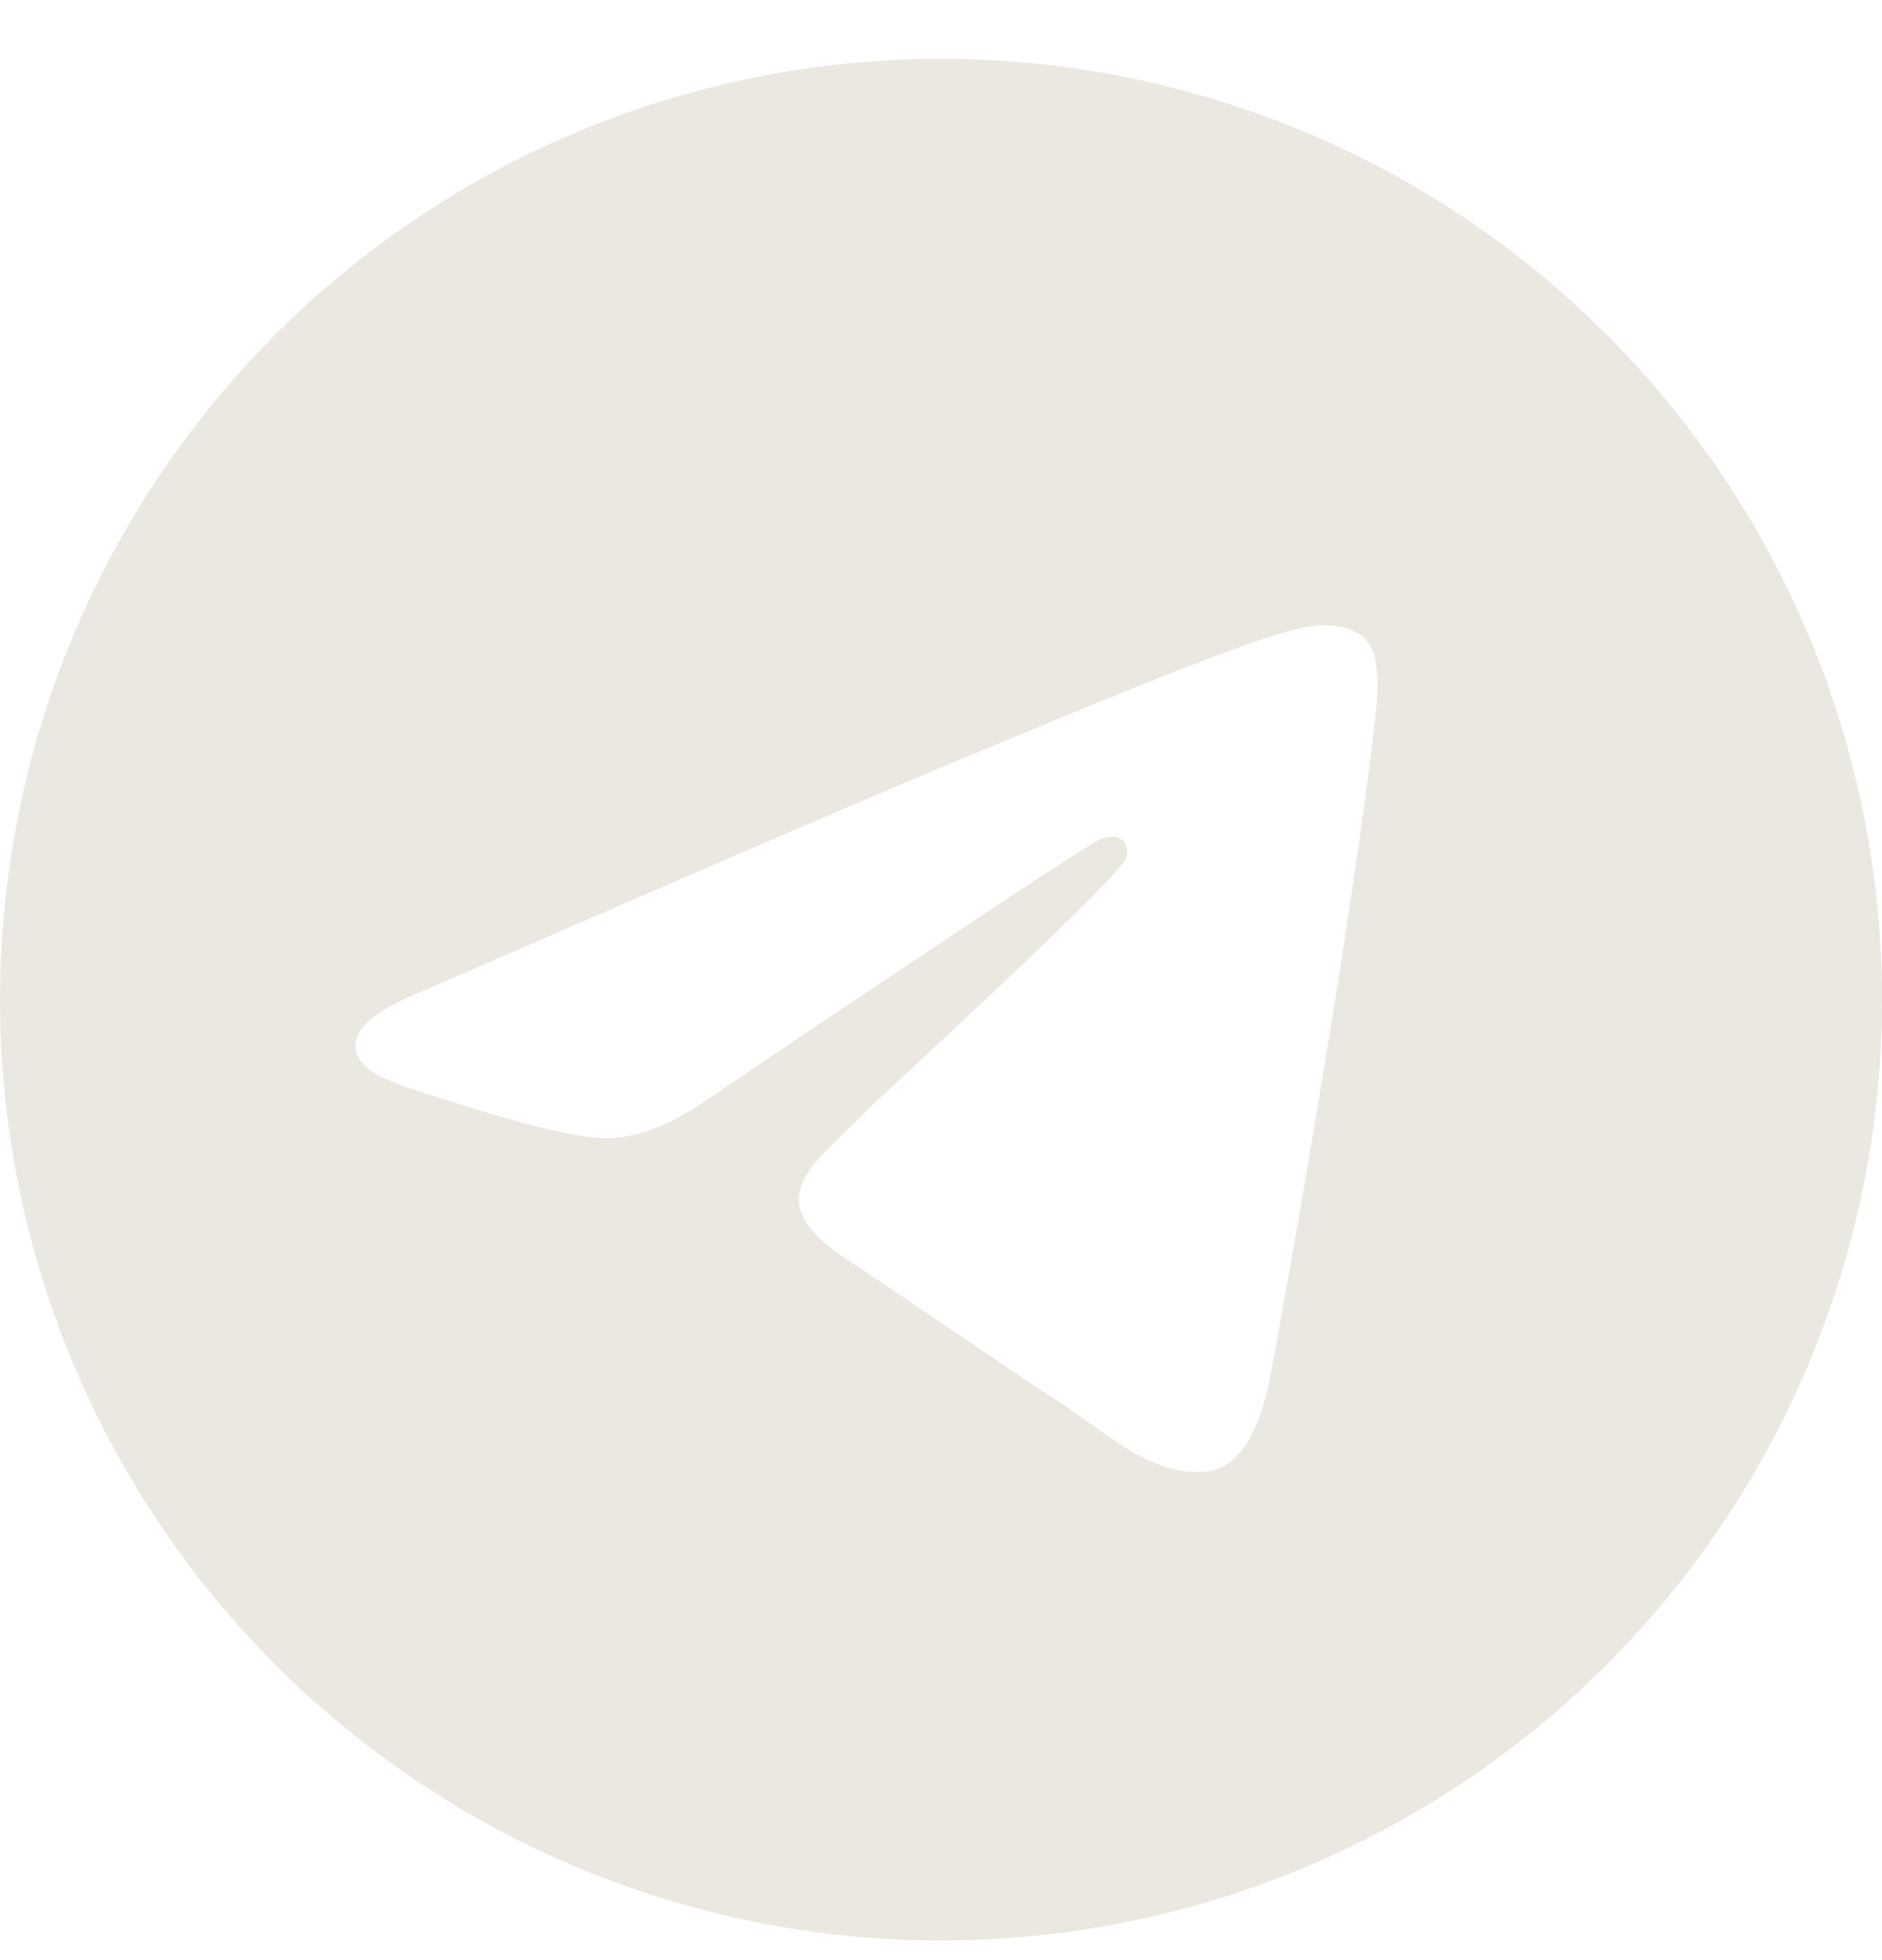 <svg width="24" height="25" viewBox="0 0 24 25" fill="none" xmlns="http://www.w3.org/2000/svg">
<path d="M11.944 0.75C8.771 0.765 5.733 2.036 3.495 4.284C1.257 6.533 -3.45491e-05 9.577 7.12436e-10 12.75C7.12442e-10 15.933 1.264 18.985 3.515 21.235C5.765 23.486 8.817 24.75 12 24.75C15.183 24.75 18.235 23.486 20.485 21.235C22.736 18.985 24 15.933 24 12.75C24 9.567 22.736 6.515 20.485 4.265C18.235 2.014 15.183 0.75 12 0.75C11.981 0.75 11.963 0.75 11.944 0.75ZM16.906 7.974C17.006 7.972 17.227 7.997 17.371 8.114C17.467 8.197 17.528 8.313 17.542 8.439C17.558 8.532 17.578 8.745 17.562 8.911C17.382 10.809 16.6 15.413 16.202 17.538C16.034 18.438 15.703 18.739 15.382 18.768C14.686 18.833 14.157 18.308 13.482 17.866C12.426 17.173 11.829 16.742 10.804 16.066C9.619 15.286 10.387 14.856 11.062 14.156C11.239 13.972 14.309 11.179 14.369 10.926C14.376 10.894 14.383 10.776 14.313 10.714C14.243 10.652 14.139 10.673 14.064 10.69C13.958 10.714 12.271 11.83 9.003 14.035C8.523 14.365 8.09 14.525 7.701 14.515C7.273 14.507 6.449 14.274 5.836 14.075C5.084 13.83 4.487 13.701 4.539 13.286C4.566 13.07 4.864 12.849 5.432 12.623C8.93 11.099 11.262 10.094 12.43 9.609C15.762 8.223 16.455 7.982 16.906 7.974Z" fill="#EAE8E1"/>
</svg>

